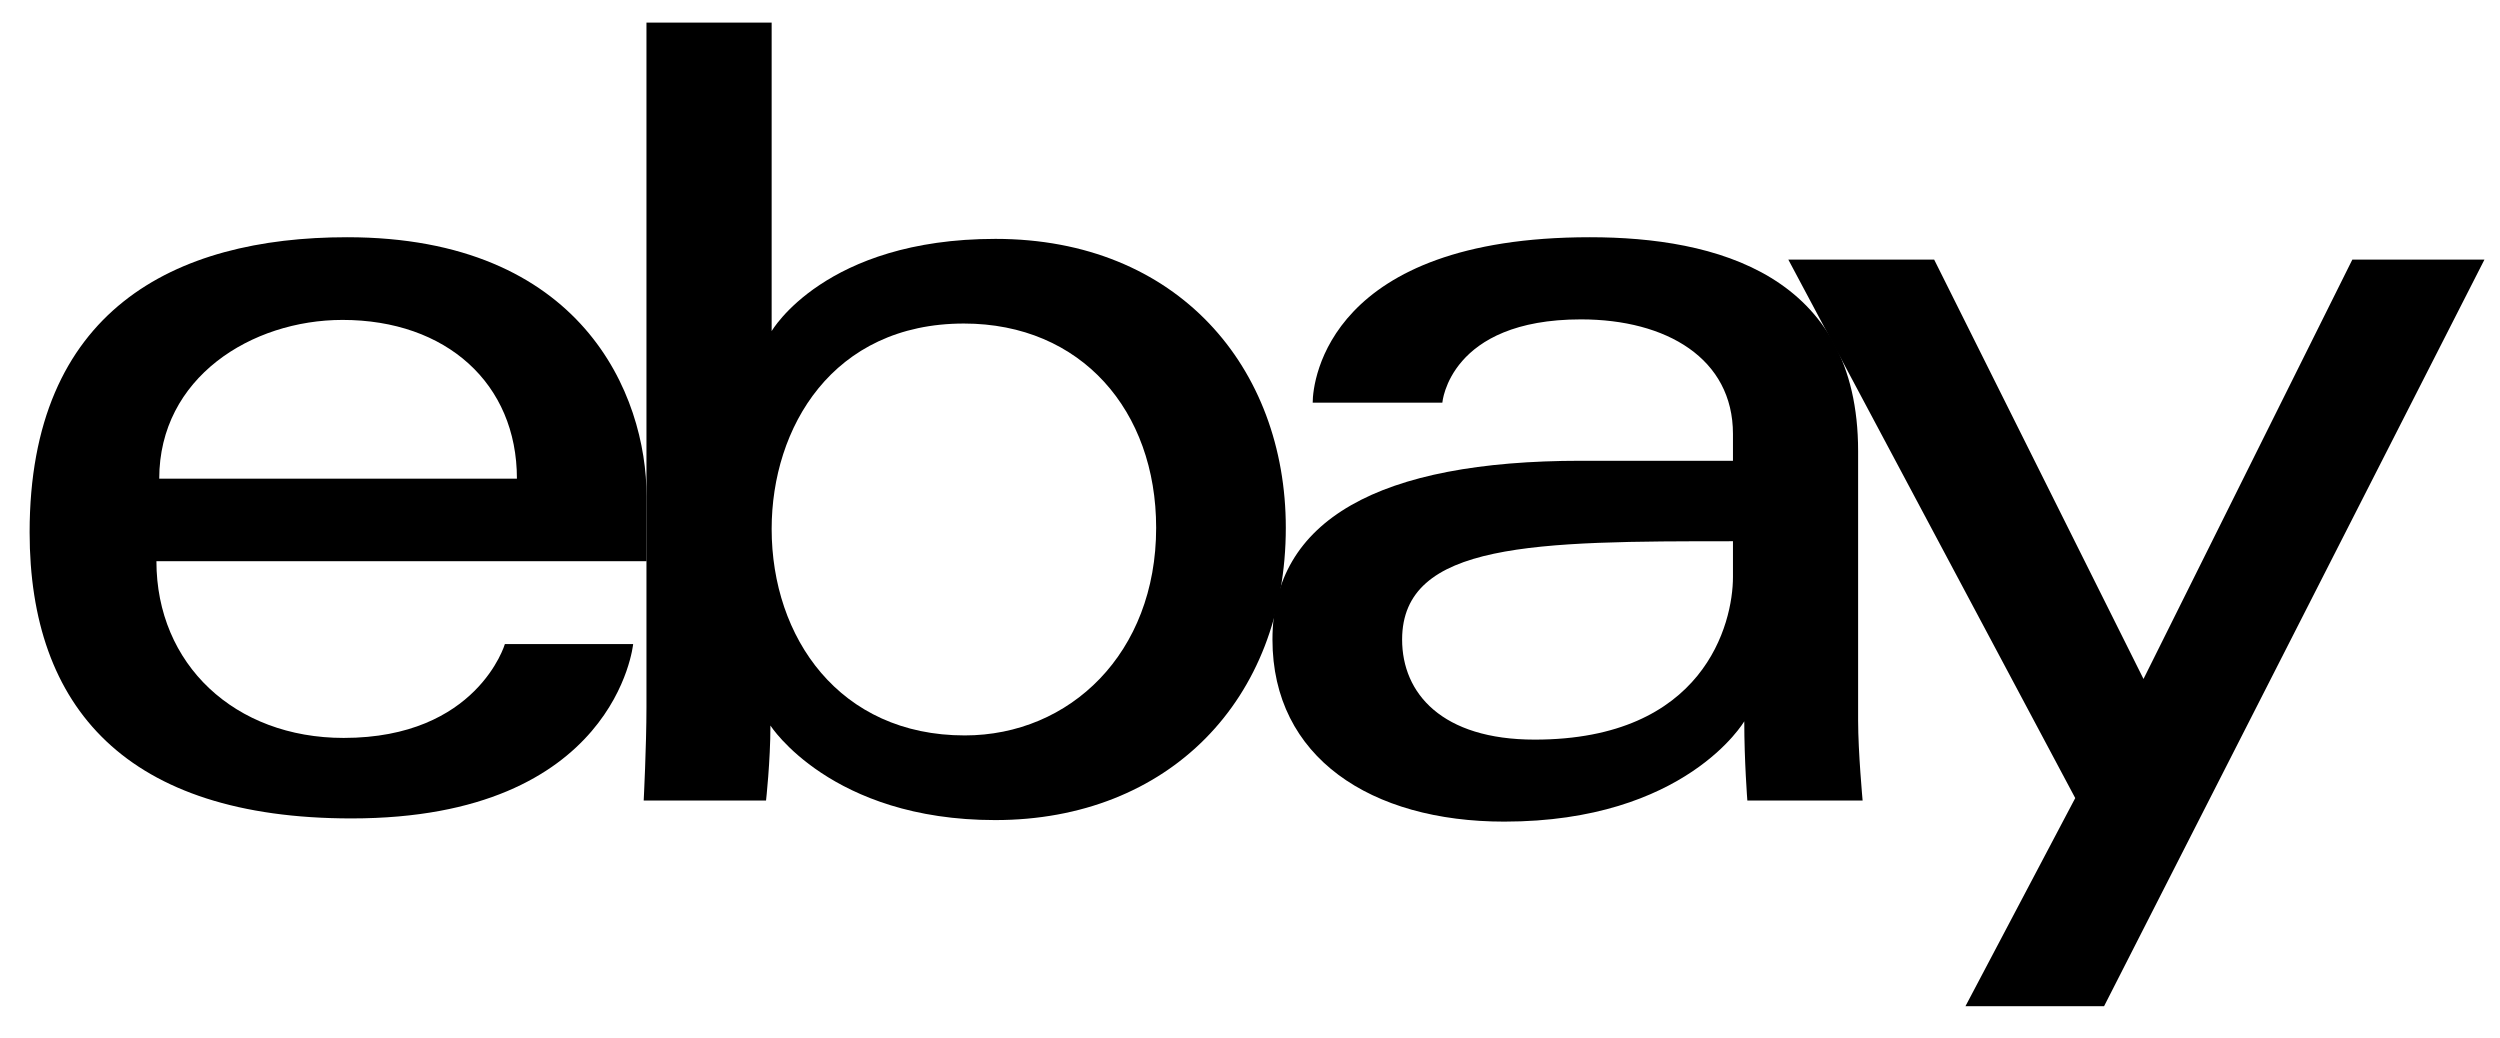 <svg width="65" height="27" viewBox="0 0 65 27" fill="none" xmlns="http://www.w3.org/2000/svg">
<g clip-path="url(#clip0_1322_4899)">
<path d="M9.023 6.168C4.521 6.168 0.77 8.077 0.77 13.839C0.77 18.404 3.292 21.279 9.139 21.279C16.021 21.279 16.462 16.745 16.462 16.745H13.127C13.127 16.745 12.412 19.186 8.935 19.186C6.104 19.186 4.067 17.273 4.067 14.592H16.811V12.909C16.811 10.257 15.127 6.168 9.023 6.168ZM8.906 8.318C11.602 8.318 13.44 9.969 13.44 12.445H4.14C4.14 9.817 6.539 8.318 8.906 8.318Z" fill="currentColor"/>
<path d="M16.808 0.588V18.385C16.808 19.395 16.736 20.814 16.736 20.814H19.917C19.917 20.814 20.031 19.795 20.031 18.864C20.031 18.864 21.602 21.322 25.875 21.322C30.375 21.322 33.431 18.198 33.431 13.723C33.431 9.56 30.623 6.211 25.882 6.211C21.443 6.211 20.063 8.609 20.063 8.609V0.588H16.808ZM25.061 8.412C28.117 8.412 30.06 10.68 30.06 13.723C30.06 16.986 27.816 19.121 25.083 19.121C21.822 19.121 20.063 16.575 20.063 13.752C20.063 11.122 21.642 8.412 25.061 8.412Z" fill="currentColor"/>
<path d="M41.337 6.168C34.565 6.168 34.13 9.876 34.13 10.469H37.501C37.501 10.469 37.678 8.304 41.105 8.304C43.331 8.304 45.057 9.323 45.057 11.282V11.98H41.105C35.858 11.98 33.084 13.514 33.084 16.629C33.084 19.695 35.647 21.362 39.11 21.362C43.83 21.362 45.351 18.754 45.351 18.754C45.351 19.792 45.431 20.814 45.431 20.814H48.428C48.428 20.814 48.311 19.547 48.311 18.736V11.729C48.311 7.135 44.605 6.168 41.337 6.168ZM45.057 14.072V15.002C45.057 16.215 44.308 19.23 39.902 19.23C37.489 19.23 36.455 18.026 36.455 16.629C36.455 14.088 39.939 14.072 45.057 14.072Z" fill="currentColor"/>
<path d="M46.496 6.749H50.288L55.731 17.653L61.161 6.749H64.596L54.706 26.161H51.102L53.956 20.75L46.496 6.749Z" fill="currentColor"/>
</g>
<defs>
<clipPath id="clip0_1322_4899">
<rect width="63.867" height="25.616" fill="white" transform="translate(0.75 0.567)"/>
</clipPath>
</defs>
</svg>
